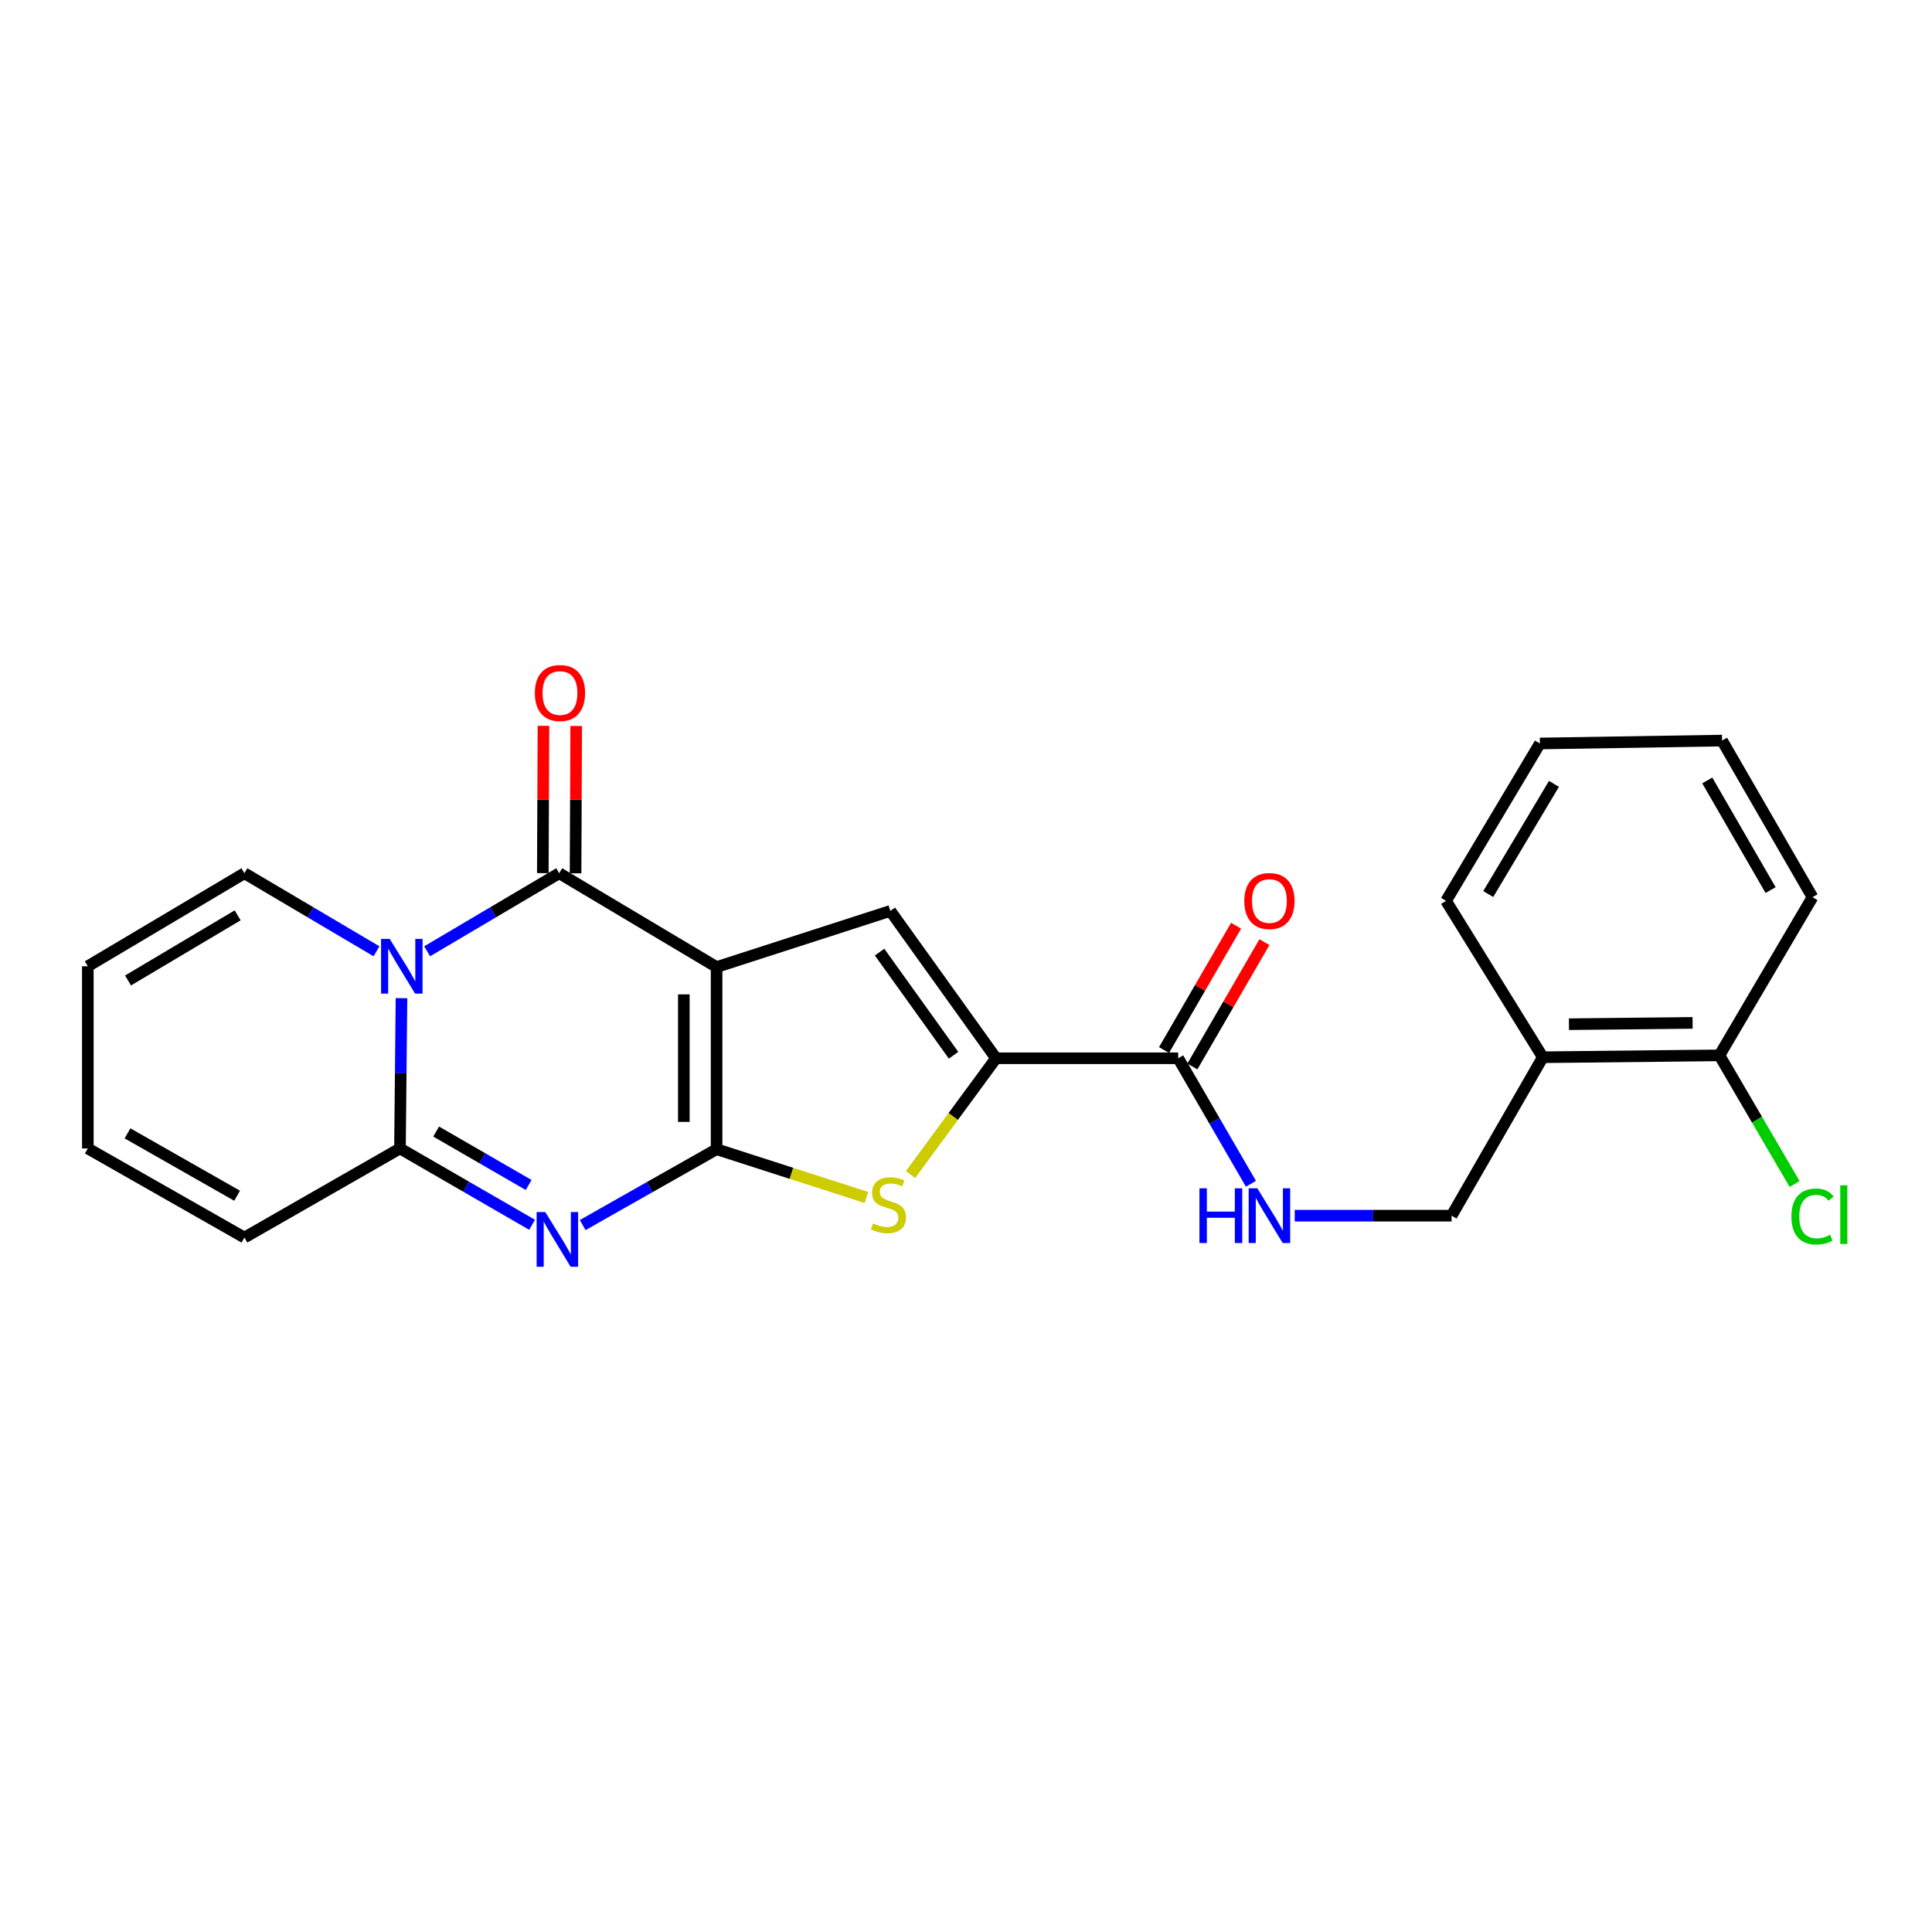 <?xml version='1.0' encoding='iso-8859-1'?>
<svg version='1.1' baseProfile='full'
              xmlns='http://www.w3.org/2000/svg'
                      xmlns:rdkit='http://www.rdkit.org/xml'
                      xmlns:xlink='http://www.w3.org/1999/xlink'
                  xml:space='preserve'
width='1000px' height='1000px' viewBox='0 0 1000 1000'>
<!-- END OF HEADER -->
<rect style='opacity:1.0;fill:#FFFFFF;stroke:none' width='1000' height='1000' x='0' y='0'> </rect>
<path class='bond-0' d='M 370.9,500.544 L 370.9,594.834' style='fill:none;fill-rule:evenodd;stroke:#000000;stroke-width:6px;stroke-linecap:butt;stroke-linejoin:miter;stroke-opacity:1' />
<path class='bond-0' d='M 353.95,514.687 L 353.95,580.691' style='fill:none;fill-rule:evenodd;stroke:#000000;stroke-width:6px;stroke-linecap:butt;stroke-linejoin:miter;stroke-opacity:1' />
<path class='bond-3' d='M 370.9,500.544 L 289.435,451.981' style='fill:none;fill-rule:evenodd;stroke:#000000;stroke-width:6px;stroke-linecap:butt;stroke-linejoin:miter;stroke-opacity:1' />
<path class='bond-5' d='M 370.9,500.544 L 460.84,471.493' style='fill:none;fill-rule:evenodd;stroke:#000000;stroke-width:6px;stroke-linecap:butt;stroke-linejoin:miter;stroke-opacity:1' />
<path class='bond-2' d='M 370.9,594.834 L 336.251,614.461' style='fill:none;fill-rule:evenodd;stroke:#000000;stroke-width:6px;stroke-linecap:butt;stroke-linejoin:miter;stroke-opacity:1' />
<path class='bond-2' d='M 336.251,614.461 L 301.601,634.089' style='fill:none;fill-rule:evenodd;stroke:#0000FF;stroke-width:6px;stroke-linecap:butt;stroke-linejoin:miter;stroke-opacity:1' />
<path class='bond-6' d='M 370.9,594.834 L 409.672,607.327' style='fill:none;fill-rule:evenodd;stroke:#000000;stroke-width:6px;stroke-linecap:butt;stroke-linejoin:miter;stroke-opacity:1' />
<path class='bond-6' d='M 409.672,607.327 L 448.444,619.82' style='fill:none;fill-rule:evenodd;stroke:#CCCC00;stroke-width:6px;stroke-linecap:butt;stroke-linejoin:miter;stroke-opacity:1' />
<path class='bond-1' d='M 221.085,492.39 L 255.26,472.186' style='fill:none;fill-rule:evenodd;stroke:#0000FF;stroke-width:6px;stroke-linecap:butt;stroke-linejoin:miter;stroke-opacity:1' />
<path class='bond-1' d='M 255.26,472.186 L 289.435,451.981' style='fill:none;fill-rule:evenodd;stroke:#000000;stroke-width:6px;stroke-linecap:butt;stroke-linejoin:miter;stroke-opacity:1' />
<path class='bond-4' d='M 207.811,516.656 L 207.415,555.547' style='fill:none;fill-rule:evenodd;stroke:#0000FF;stroke-width:6px;stroke-linecap:butt;stroke-linejoin:miter;stroke-opacity:1' />
<path class='bond-4' d='M 207.415,555.547 L 207.019,594.439' style='fill:none;fill-rule:evenodd;stroke:#000000;stroke-width:6px;stroke-linecap:butt;stroke-linejoin:miter;stroke-opacity:1' />
<path class='bond-10' d='M 194.873,492.392 L 160.689,472.186' style='fill:none;fill-rule:evenodd;stroke:#0000FF;stroke-width:6px;stroke-linecap:butt;stroke-linejoin:miter;stroke-opacity:1' />
<path class='bond-10' d='M 160.689,472.186 L 126.505,451.981' style='fill:none;fill-rule:evenodd;stroke:#000000;stroke-width:6px;stroke-linecap:butt;stroke-linejoin:miter;stroke-opacity:1' />
<path class='bond-25' d='M 275.401,633.949 L 241.21,614.194' style='fill:none;fill-rule:evenodd;stroke:#0000FF;stroke-width:6px;stroke-linecap:butt;stroke-linejoin:miter;stroke-opacity:1' />
<path class='bond-25' d='M 241.21,614.194 L 207.019,594.439' style='fill:none;fill-rule:evenodd;stroke:#000000;stroke-width:6px;stroke-linecap:butt;stroke-linejoin:miter;stroke-opacity:1' />
<path class='bond-25' d='M 273.624,613.346 L 249.69,599.517' style='fill:none;fill-rule:evenodd;stroke:#0000FF;stroke-width:6px;stroke-linecap:butt;stroke-linejoin:miter;stroke-opacity:1' />
<path class='bond-25' d='M 249.69,599.517 L 225.756,585.689' style='fill:none;fill-rule:evenodd;stroke:#000000;stroke-width:6px;stroke-linecap:butt;stroke-linejoin:miter;stroke-opacity:1' />
<path class='bond-11' d='M 297.91,452.018 L 298.076,413.89' style='fill:none;fill-rule:evenodd;stroke:#000000;stroke-width:6px;stroke-linecap:butt;stroke-linejoin:miter;stroke-opacity:1' />
<path class='bond-11' d='M 298.076,413.89 L 298.241,375.763' style='fill:none;fill-rule:evenodd;stroke:#FF0000;stroke-width:6px;stroke-linecap:butt;stroke-linejoin:miter;stroke-opacity:1' />
<path class='bond-11' d='M 280.96,451.944 L 281.125,413.817' style='fill:none;fill-rule:evenodd;stroke:#000000;stroke-width:6px;stroke-linecap:butt;stroke-linejoin:miter;stroke-opacity:1' />
<path class='bond-11' d='M 281.125,413.817 L 281.291,375.689' style='fill:none;fill-rule:evenodd;stroke:#FF0000;stroke-width:6px;stroke-linecap:butt;stroke-linejoin:miter;stroke-opacity:1' />
<path class='bond-12' d='M 207.019,594.439 L 126.505,640.562' style='fill:none;fill-rule:evenodd;stroke:#000000;stroke-width:6px;stroke-linecap:butt;stroke-linejoin:miter;stroke-opacity:1' />
<path class='bond-7' d='M 460.84,471.493 L 515.542,547.76' style='fill:none;fill-rule:evenodd;stroke:#000000;stroke-width:6px;stroke-linecap:butt;stroke-linejoin:miter;stroke-opacity:1' />
<path class='bond-7' d='M 455.272,492.812 L 493.563,546.199' style='fill:none;fill-rule:evenodd;stroke:#000000;stroke-width:6px;stroke-linecap:butt;stroke-linejoin:miter;stroke-opacity:1' />
<path class='bond-24' d='M 471.291,607.952 L 493.417,577.856' style='fill:none;fill-rule:evenodd;stroke:#CCCC00;stroke-width:6px;stroke-linecap:butt;stroke-linejoin:miter;stroke-opacity:1' />
<path class='bond-24' d='M 493.417,577.856 L 515.542,547.76' style='fill:none;fill-rule:evenodd;stroke:#000000;stroke-width:6px;stroke-linecap:butt;stroke-linejoin:miter;stroke-opacity:1' />
<path class='bond-8' d='M 515.542,547.76 L 609.833,547.76' style='fill:none;fill-rule:evenodd;stroke:#000000;stroke-width:6px;stroke-linecap:butt;stroke-linejoin:miter;stroke-opacity:1' />
<path class='bond-9' d='M 609.833,547.76 L 628.656,580.24' style='fill:none;fill-rule:evenodd;stroke:#000000;stroke-width:6px;stroke-linecap:butt;stroke-linejoin:miter;stroke-opacity:1' />
<path class='bond-9' d='M 628.656,580.24 L 647.479,612.72' style='fill:none;fill-rule:evenodd;stroke:#0000FF;stroke-width:6px;stroke-linecap:butt;stroke-linejoin:miter;stroke-opacity:1' />
<path class='bond-15' d='M 617.166,552.009 L 635.815,519.829' style='fill:none;fill-rule:evenodd;stroke:#000000;stroke-width:6px;stroke-linecap:butt;stroke-linejoin:miter;stroke-opacity:1' />
<path class='bond-15' d='M 635.815,519.829 L 654.464,487.649' style='fill:none;fill-rule:evenodd;stroke:#FF0000;stroke-width:6px;stroke-linecap:butt;stroke-linejoin:miter;stroke-opacity:1' />
<path class='bond-15' d='M 602.5,543.51 L 621.149,511.33' style='fill:none;fill-rule:evenodd;stroke:#000000;stroke-width:6px;stroke-linecap:butt;stroke-linejoin:miter;stroke-opacity:1' />
<path class='bond-15' d='M 621.149,511.33 L 639.798,479.15' style='fill:none;fill-rule:evenodd;stroke:#FF0000;stroke-width:6px;stroke-linecap:butt;stroke-linejoin:miter;stroke-opacity:1' />
<path class='bond-14' d='M 670.146,629.234 L 710.743,629.234' style='fill:none;fill-rule:evenodd;stroke:#0000FF;stroke-width:6px;stroke-linecap:butt;stroke-linejoin:miter;stroke-opacity:1' />
<path class='bond-14' d='M 710.743,629.234 L 751.34,629.234' style='fill:none;fill-rule:evenodd;stroke:#000000;stroke-width:6px;stroke-linecap:butt;stroke-linejoin:miter;stroke-opacity:1' />
<path class='bond-17' d='M 126.505,451.981 L 45.455,500.139' style='fill:none;fill-rule:evenodd;stroke:#000000;stroke-width:6px;stroke-linecap:butt;stroke-linejoin:miter;stroke-opacity:1' />
<path class='bond-17' d='M 123.006,473.777 L 66.27,507.487' style='fill:none;fill-rule:evenodd;stroke:#000000;stroke-width:6px;stroke-linecap:butt;stroke-linejoin:miter;stroke-opacity:1' />
<path class='bond-26' d='M 126.505,640.562 L 45.455,594.439' style='fill:none;fill-rule:evenodd;stroke:#000000;stroke-width:6px;stroke-linecap:butt;stroke-linejoin:miter;stroke-opacity:1' />
<path class='bond-26' d='M 122.731,618.912 L 65.996,586.625' style='fill:none;fill-rule:evenodd;stroke:#000000;stroke-width:6px;stroke-linecap:butt;stroke-linejoin:miter;stroke-opacity:1' />
<path class='bond-13' d='M 798.556,547.223 L 751.34,629.234' style='fill:none;fill-rule:evenodd;stroke:#000000;stroke-width:6px;stroke-linecap:butt;stroke-linejoin:miter;stroke-opacity:1' />
<path class='bond-16' d='M 798.556,547.223 L 889.974,546.253' style='fill:none;fill-rule:evenodd;stroke:#000000;stroke-width:6px;stroke-linecap:butt;stroke-linejoin:miter;stroke-opacity:1' />
<path class='bond-16' d='M 812.089,530.128 L 876.082,529.449' style='fill:none;fill-rule:evenodd;stroke:#000000;stroke-width:6px;stroke-linecap:butt;stroke-linejoin:miter;stroke-opacity:1' />
<path class='bond-20' d='M 798.556,547.223 L 748.468,466.285' style='fill:none;fill-rule:evenodd;stroke:#000000;stroke-width:6px;stroke-linecap:butt;stroke-linejoin:miter;stroke-opacity:1' />
<path class='bond-19' d='M 889.974,546.253 L 909.432,579.547' style='fill:none;fill-rule:evenodd;stroke:#000000;stroke-width:6px;stroke-linecap:butt;stroke-linejoin:miter;stroke-opacity:1' />
<path class='bond-19' d='M 909.432,579.547 L 928.889,612.841' style='fill:none;fill-rule:evenodd;stroke:#00CC00;stroke-width:6px;stroke-linecap:butt;stroke-linejoin:miter;stroke-opacity:1' />
<path class='bond-21' d='M 889.974,546.253 L 938.151,464.383' style='fill:none;fill-rule:evenodd;stroke:#000000;stroke-width:6px;stroke-linecap:butt;stroke-linejoin:miter;stroke-opacity:1' />
<path class='bond-18' d='M 45.455,500.139 L 45.455,594.439' style='fill:none;fill-rule:evenodd;stroke:#000000;stroke-width:6px;stroke-linecap:butt;stroke-linejoin:miter;stroke-opacity:1' />
<path class='bond-22' d='M 748.468,466.285 L 797.049,384.83' style='fill:none;fill-rule:evenodd;stroke:#000000;stroke-width:6px;stroke-linecap:butt;stroke-linejoin:miter;stroke-opacity:1' />
<path class='bond-22' d='M 770.313,462.749 L 804.319,405.73' style='fill:none;fill-rule:evenodd;stroke:#000000;stroke-width:6px;stroke-linecap:butt;stroke-linejoin:miter;stroke-opacity:1' />
<path class='bond-27' d='M 938.151,464.383 L 891.34,383.323' style='fill:none;fill-rule:evenodd;stroke:#000000;stroke-width:6px;stroke-linecap:butt;stroke-linejoin:miter;stroke-opacity:1' />
<path class='bond-27' d='M 916.451,460.701 L 883.683,403.959' style='fill:none;fill-rule:evenodd;stroke:#000000;stroke-width:6px;stroke-linecap:butt;stroke-linejoin:miter;stroke-opacity:1' />
<path class='bond-23' d='M 797.049,384.83 L 891.34,383.323' style='fill:none;fill-rule:evenodd;stroke:#000000;stroke-width:6px;stroke-linecap:butt;stroke-linejoin:miter;stroke-opacity:1' />
<path  class='atom-2' d='M 201.72 485.979
L 211 500.979
Q 211.92 502.459, 213.4 505.139
Q 214.88 507.819, 214.96 507.979
L 214.96 485.979
L 218.72 485.979
L 218.72 514.299
L 214.84 514.299
L 204.88 497.899
Q 203.72 495.979, 202.48 493.779
Q 201.28 491.579, 200.92 490.899
L 200.92 514.299
L 197.24 514.299
L 197.24 485.979
L 201.72 485.979
' fill='#0000FF'/>
<path  class='atom-3' d='M 282.233 627.353
L 291.513 642.353
Q 292.433 643.833, 293.913 646.513
Q 295.393 649.193, 295.473 649.353
L 295.473 627.353
L 299.233 627.353
L 299.233 655.673
L 295.353 655.673
L 285.393 639.273
Q 284.233 637.353, 282.993 635.153
Q 281.793 632.953, 281.433 632.273
L 281.433 655.673
L 277.753 655.673
L 277.753 627.353
L 282.233 627.353
' fill='#0000FF'/>
<path  class='atom-7' d='M 451.861 633.219
Q 452.181 633.339, 453.501 633.899
Q 454.821 634.459, 456.261 634.819
Q 457.741 635.139, 459.181 635.139
Q 461.861 635.139, 463.421 633.859
Q 464.981 632.539, 464.981 630.259
Q 464.981 628.699, 464.181 627.739
Q 463.421 626.779, 462.221 626.259
Q 461.021 625.739, 459.021 625.139
Q 456.501 624.379, 454.981 623.659
Q 453.501 622.939, 452.421 621.419
Q 451.381 619.899, 451.381 617.339
Q 451.381 613.779, 453.781 611.579
Q 456.221 609.379, 461.021 609.379
Q 464.301 609.379, 468.021 610.939
L 467.101 614.019
Q 463.701 612.619, 461.141 612.619
Q 458.381 612.619, 456.861 613.779
Q 455.341 614.899, 455.381 616.859
Q 455.381 618.379, 456.141 619.299
Q 456.941 620.219, 458.061 620.739
Q 459.221 621.259, 461.141 621.859
Q 463.701 622.659, 465.221 623.459
Q 466.741 624.259, 467.821 625.899
Q 468.941 627.499, 468.941 630.259
Q 468.941 634.179, 466.301 636.299
Q 463.701 638.379, 459.341 638.379
Q 456.821 638.379, 454.901 637.819
Q 453.021 637.299, 450.781 636.379
L 451.861 633.219
' fill='#CCCC00'/>
<path  class='atom-10' d='M 620.829 615.074
L 624.669 615.074
L 624.669 627.114
L 639.149 627.114
L 639.149 615.074
L 642.989 615.074
L 642.989 643.394
L 639.149 643.394
L 639.149 630.314
L 624.669 630.314
L 624.669 643.394
L 620.829 643.394
L 620.829 615.074
' fill='#0000FF'/>
<path  class='atom-10' d='M 650.789 615.074
L 660.069 630.074
Q 660.989 631.554, 662.469 634.234
Q 663.949 636.914, 664.029 637.074
L 664.029 615.074
L 667.789 615.074
L 667.789 643.394
L 663.909 643.394
L 653.949 626.994
Q 652.789 625.074, 651.549 622.874
Q 650.349 620.674, 649.989 619.994
L 649.989 643.394
L 646.309 643.394
L 646.309 615.074
L 650.789 615.074
' fill='#0000FF'/>
<path  class='atom-12' d='M 276.84 358.712
Q 276.84 351.912, 280.2 348.112
Q 283.56 344.312, 289.84 344.312
Q 296.12 344.312, 299.48 348.112
Q 302.84 351.912, 302.84 358.712
Q 302.84 365.592, 299.44 369.512
Q 296.04 373.392, 289.84 373.392
Q 283.6 373.392, 280.2 369.512
Q 276.84 365.632, 276.84 358.712
M 289.84 370.192
Q 294.16 370.192, 296.48 367.312
Q 298.84 364.392, 298.84 358.712
Q 298.84 353.152, 296.48 350.352
Q 294.16 347.512, 289.84 347.512
Q 285.52 347.512, 283.16 350.312
Q 280.84 353.112, 280.84 358.712
Q 280.84 364.432, 283.16 367.312
Q 285.52 370.192, 289.84 370.192
' fill='#FF0000'/>
<path  class='atom-16' d='M 644.049 466.365
Q 644.049 459.565, 647.409 455.765
Q 650.769 451.965, 657.049 451.965
Q 663.329 451.965, 666.689 455.765
Q 670.049 459.565, 670.049 466.365
Q 670.049 473.245, 666.649 477.165
Q 663.249 481.045, 657.049 481.045
Q 650.809 481.045, 647.409 477.165
Q 644.049 473.285, 644.049 466.365
M 657.049 477.845
Q 661.369 477.845, 663.689 474.965
Q 666.049 472.045, 666.049 466.365
Q 666.049 460.805, 663.689 458.005
Q 661.369 455.165, 657.049 455.165
Q 652.729 455.165, 650.369 457.965
Q 648.049 460.765, 648.049 466.365
Q 648.049 472.085, 650.369 474.965
Q 652.729 477.845, 657.049 477.845
' fill='#FF0000'/>
<path  class='atom-20' d='M 927.231 629.668
Q 927.231 622.628, 930.511 618.948
Q 933.831 615.228, 940.111 615.228
Q 945.951 615.228, 949.071 619.348
L 946.431 621.508
Q 944.151 618.508, 940.111 618.508
Q 935.831 618.508, 933.551 621.388
Q 931.311 624.228, 931.311 629.668
Q 931.311 635.268, 933.631 638.148
Q 935.991 641.028, 940.551 641.028
Q 943.671 641.028, 947.311 639.148
L 948.431 642.148
Q 946.951 643.108, 944.711 643.668
Q 942.471 644.228, 939.991 644.228
Q 933.831 644.228, 930.511 640.468
Q 927.231 636.708, 927.231 629.668
' fill='#00CC00'/>
<path  class='atom-20' d='M 952.511 613.508
L 956.191 613.508
L 956.191 643.868
L 952.511 643.868
L 952.511 613.508
' fill='#00CC00'/>
</svg>
